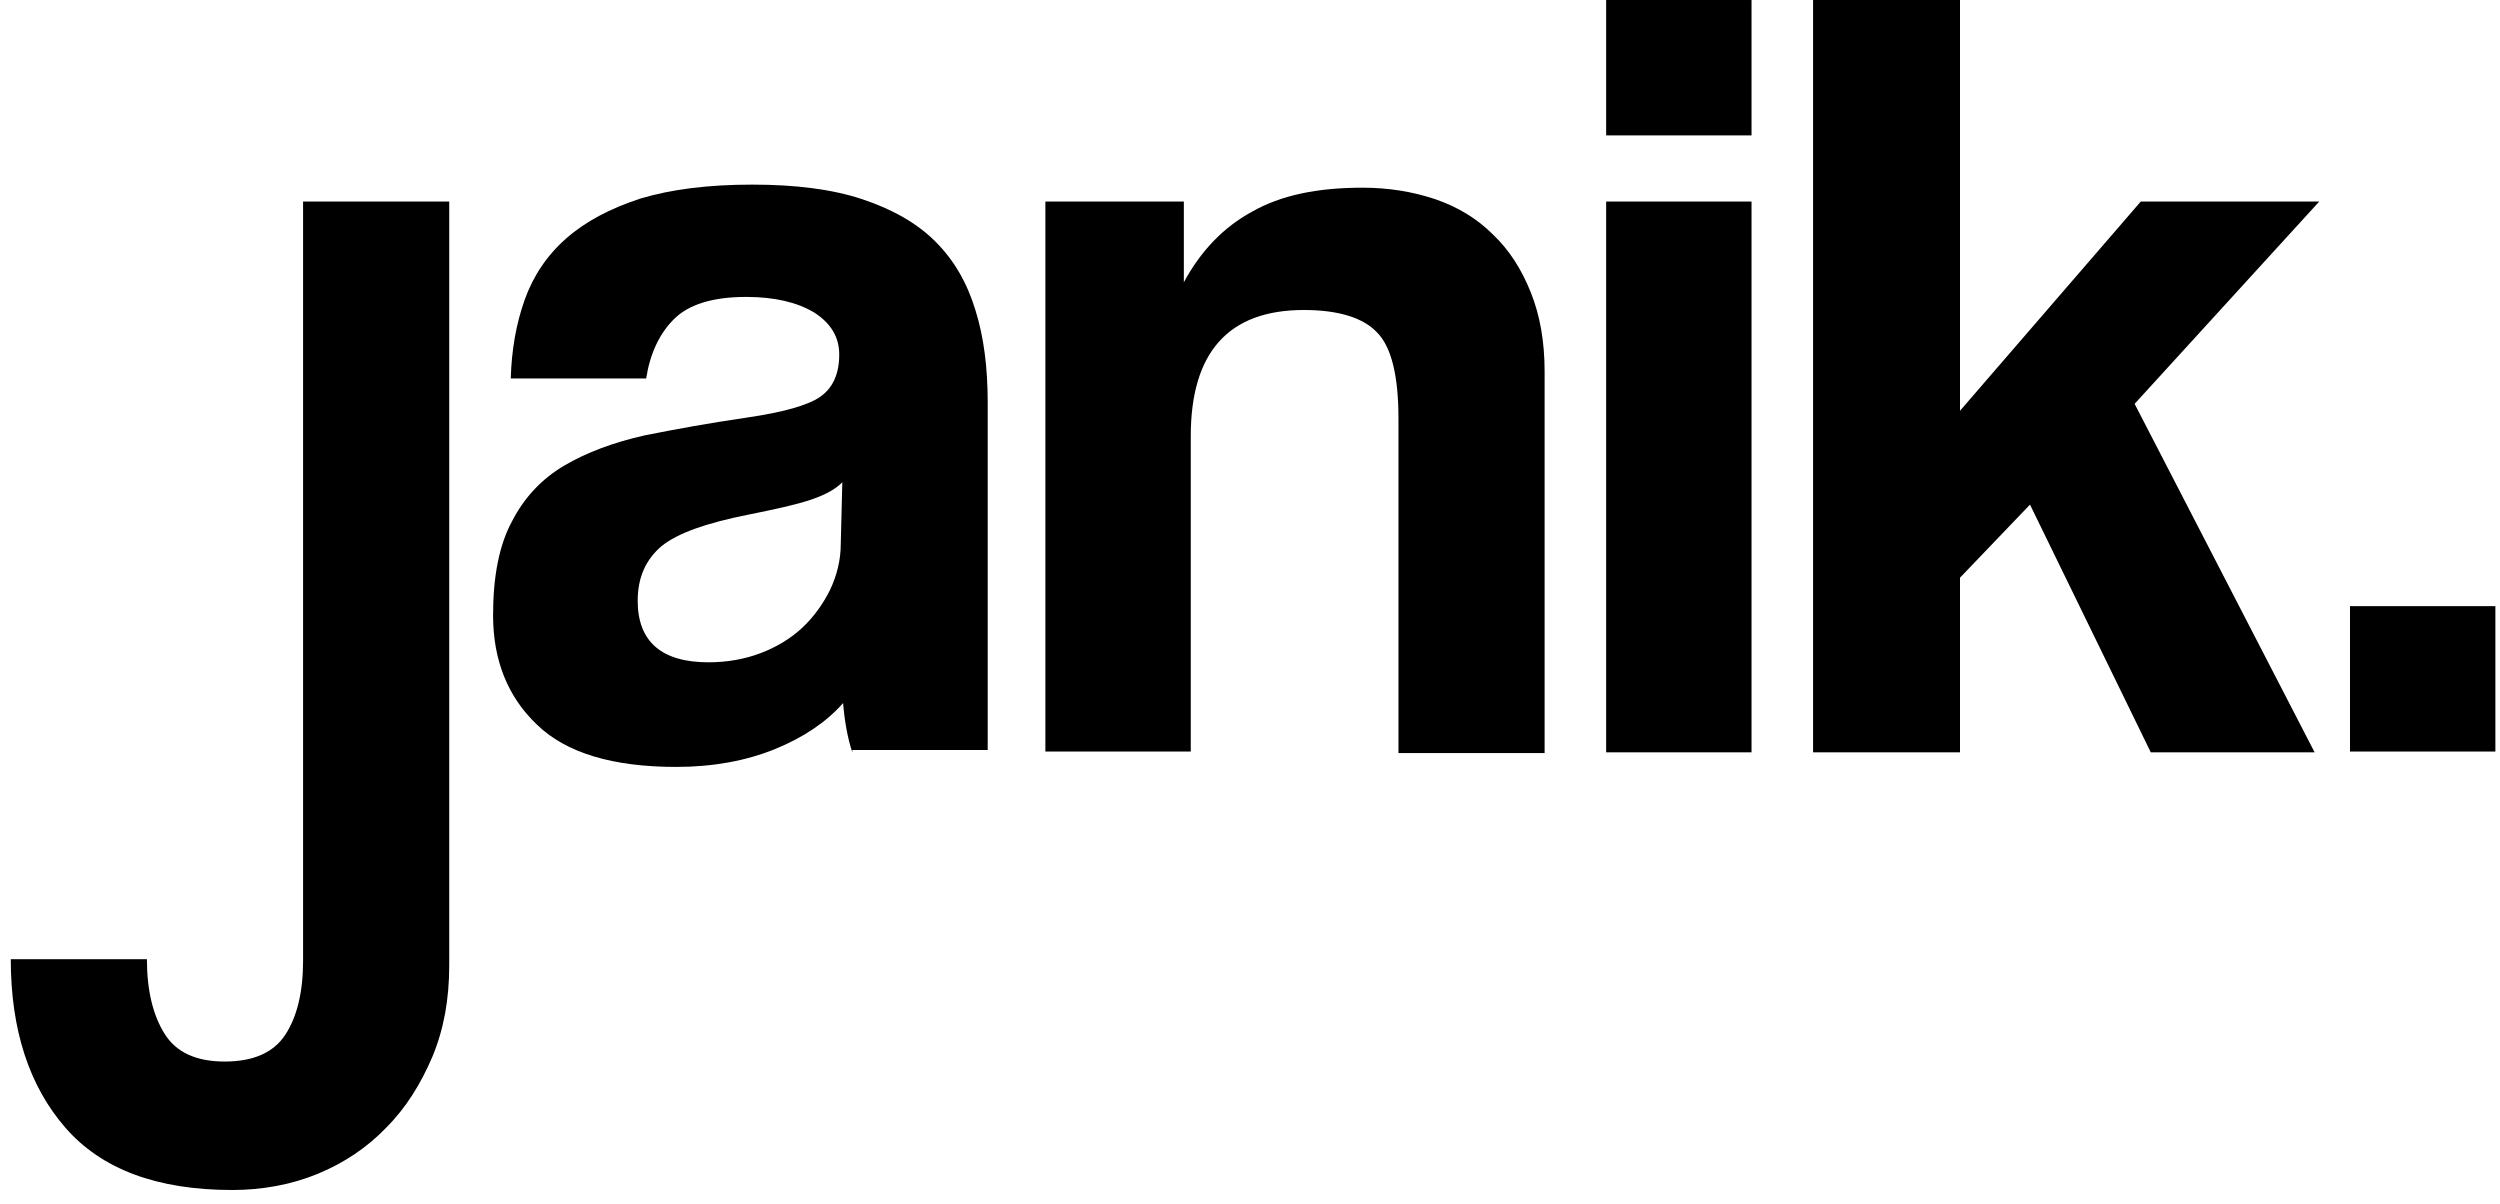 <?xml version="1.0" encoding="utf-8"?>
<!-- Generator: Adobe Illustrator 19.2.1, SVG Export Plug-In . SVG Version: 6.00 Build 0)  -->
<svg version="1.1" id="Ebene_1" xmlns="http://www.w3.org/2000/svg" xmlns:xlink="http://www.w3.org/1999/xlink" x="0px" y="0px"
	 viewBox="0 0 325 156.5" style="enable-background:new 0 0 325 156.5;" xml:space="preserve">
<g>
	<rect x="305.5" y="78.8" width="18.9" height="18.9"/>
	<g>
		<path d="M39.3,26.2h19.1v99.3c0,4.4-0.7,8.3-2.2,11.9c-1.5,3.5-3.4,6.6-6,9.2c-2.5,2.6-5.5,4.6-8.9,6c-3.4,1.4-7.2,2.1-11.1,2.1
			c-9.8,0-17-2.7-21.7-8.1c-4.7-5.4-7.1-12.7-7.1-21.9h17.7c0,4.1,0.8,7.3,2.3,9.7c1.5,2.4,4.1,3.6,7.8,3.6c3.8,0,6.4-1.2,7.9-3.5
			c1.5-2.3,2.3-5.5,2.3-9.6V26.2z"/>
		<path d="M109.5,62.7c-1,1-2.4,1.7-4.2,2.3c-1.8,0.6-4.5,1.2-8,1.9C91.8,68,88.1,69.3,86,71c-2,1.7-3.1,4-3.1,7.1
			c0,5.3,3.1,8,9.2,8c2.4,0,4.7-0.4,6.8-1.2c2.1-0.8,3.9-1.9,5.4-3.3c1.5-1.4,2.7-3.1,3.6-4.9c0.9-1.9,1.4-3.9,1.4-6L109.5,62.7z
			 M110.8,97.8c-0.6-1.8-1-4-1.2-6.4c-2.2,2.5-5.2,4.5-8.9,6c-3.7,1.5-8,2.3-12.8,2.3c-8.2,0-14.3-1.8-18.1-5.5
			c-3.8-3.6-5.7-8.4-5.7-14.2c0-5.1,0.8-9.2,2.5-12.3c1.6-3.1,3.9-5.5,6.8-7.2c2.9-1.7,6.4-3,10.4-3.9c4-0.8,8.4-1.6,13.2-2.3
			c4.8-0.7,8-1.6,9.6-2.7c1.6-1.1,2.5-2.9,2.5-5.5c0-2.3-1.1-4.1-3.3-5.5c-2.2-1.3-5.1-2-8.8-2c-4.4,0-7.5,1-9.4,2.9
			c-1.9,1.9-3.1,4.5-3.6,7.7H66.4c0.1-3.7,0.7-7.1,1.8-10.2c1.1-3.1,2.9-5.8,5.4-8c2.5-2.2,5.7-3.9,9.7-5.2c4-1.2,8.8-1.8,14.5-1.8
			c5.6,0,10.4,0.6,14.3,1.9c3.9,1.3,7.1,3.1,9.5,5.5c2.4,2.4,4.1,5.3,5.2,8.9c1.1,3.5,1.6,7.5,1.6,12v45.2H110.8z"/>
		<path d="M181.8,97.8V54.4c0-5.5-0.9-9.3-2.8-11.2c-1.8-1.9-5-2.9-9.5-2.9c-9.8,0-14.7,5.5-14.7,16.4v41h-18.9V26.2h18v10.5
			c2.2-4.1,5.2-7.2,8.9-9.2c3.7-2.1,8.4-3.1,14.3-3.1c3.4,0,6.5,0.5,9.5,1.5c2.9,1,5.4,2.5,7.5,4.6c2.1,2,3.7,4.5,4.9,7.5
			c1.2,3,1.8,6.4,1.8,10.3v49.6H181.8z"/>
	</g>
	<path d="M208.8,97.8h18.9V26.2h-18.9V97.8z M208.8,17.6h18.9V0h-18.9V17.6z"/>
	<polygon points="235.7,0 235.7,97.8 254.8,97.8 254.8,75.1 263.9,65.6 279.6,97.8 300.9,97.8 277.5,52.5 301.5,26.2 278.3,26.2 
		254.8,53.4 254.8,0 	"/>
</g>
</svg>
